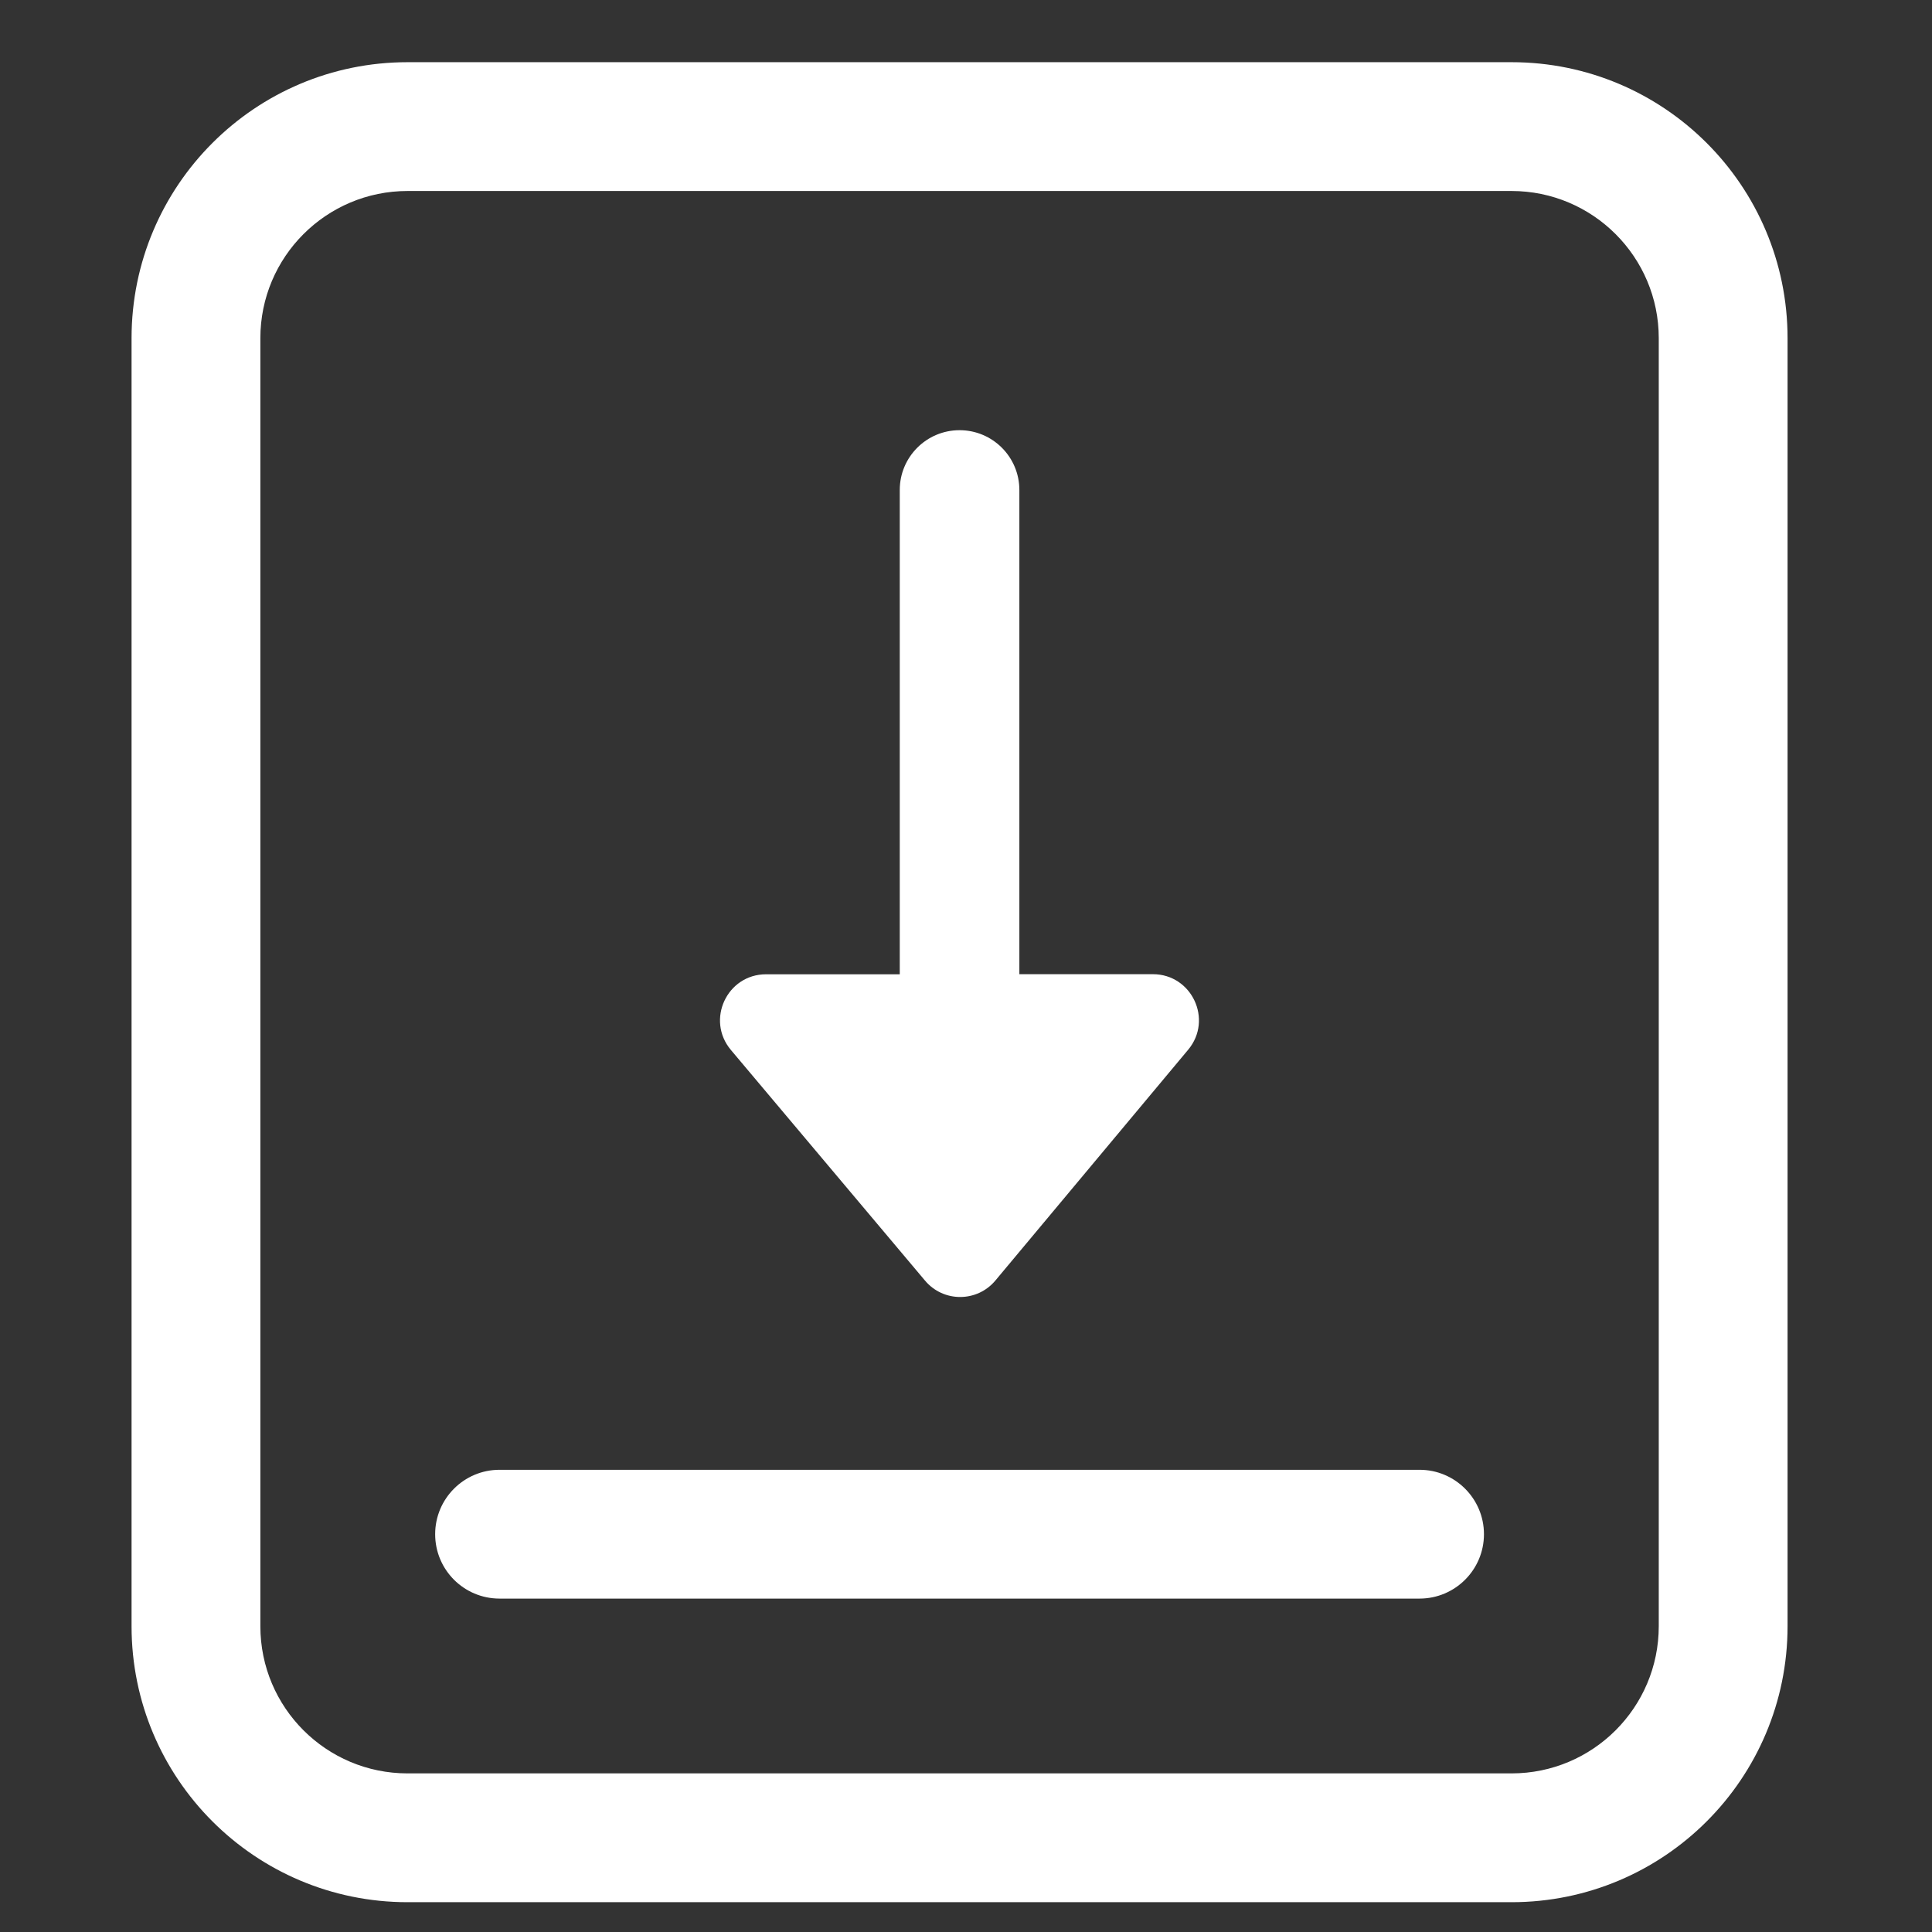 <svg width="21" height="21" viewBox="0 0 21 21" fill="none" xmlns="http://www.w3.org/2000/svg">
<rect x="0" y="0" width="21" height="21" fill="#333333" stroke="none"/>
<path fill-rule="evenodd" clip-rule="evenodd" d="M18.03 17.676V3.676C18.03 2.793 17.313 2.076 16.43 2.076H9.612H4.43C3.546 2.076 2.83 2.793 2.83 3.676V17.676C2.83 18.56 3.546 19.276 4.43 19.276H16.43C17.313 19.276 18.03 18.56 18.03 17.676ZM4.43 0.676C2.773 0.676 1.43 2.019 1.43 3.676V17.676C1.43 19.333 2.773 20.676 4.43 20.676H16.43C18.087 20.676 19.43 19.333 19.43 17.676V3.676C19.43 2.019 18.087 0.676 16.43 0.676H9.612H4.43ZM11.08 5.326C11.08 4.967 10.789 4.676 10.43 4.676C10.071 4.676 9.78 4.967 9.78 5.326V10.59L8.327 10.59C7.902 10.59 7.671 11.086 7.944 11.412L10.054 13.919C10.254 14.158 10.621 14.157 10.82 13.918L12.915 11.41C13.187 11.084 12.955 10.589 12.531 10.589L11.08 10.589V5.326ZM5.43 15.976C5.043 15.976 4.73 16.29 4.73 16.676C4.73 17.063 5.043 17.376 5.43 17.376H15.43C15.816 17.376 16.13 17.063 16.13 16.676C16.13 16.29 15.816 15.976 15.43 15.976H5.43Z" fill="white"/>
</svg>

